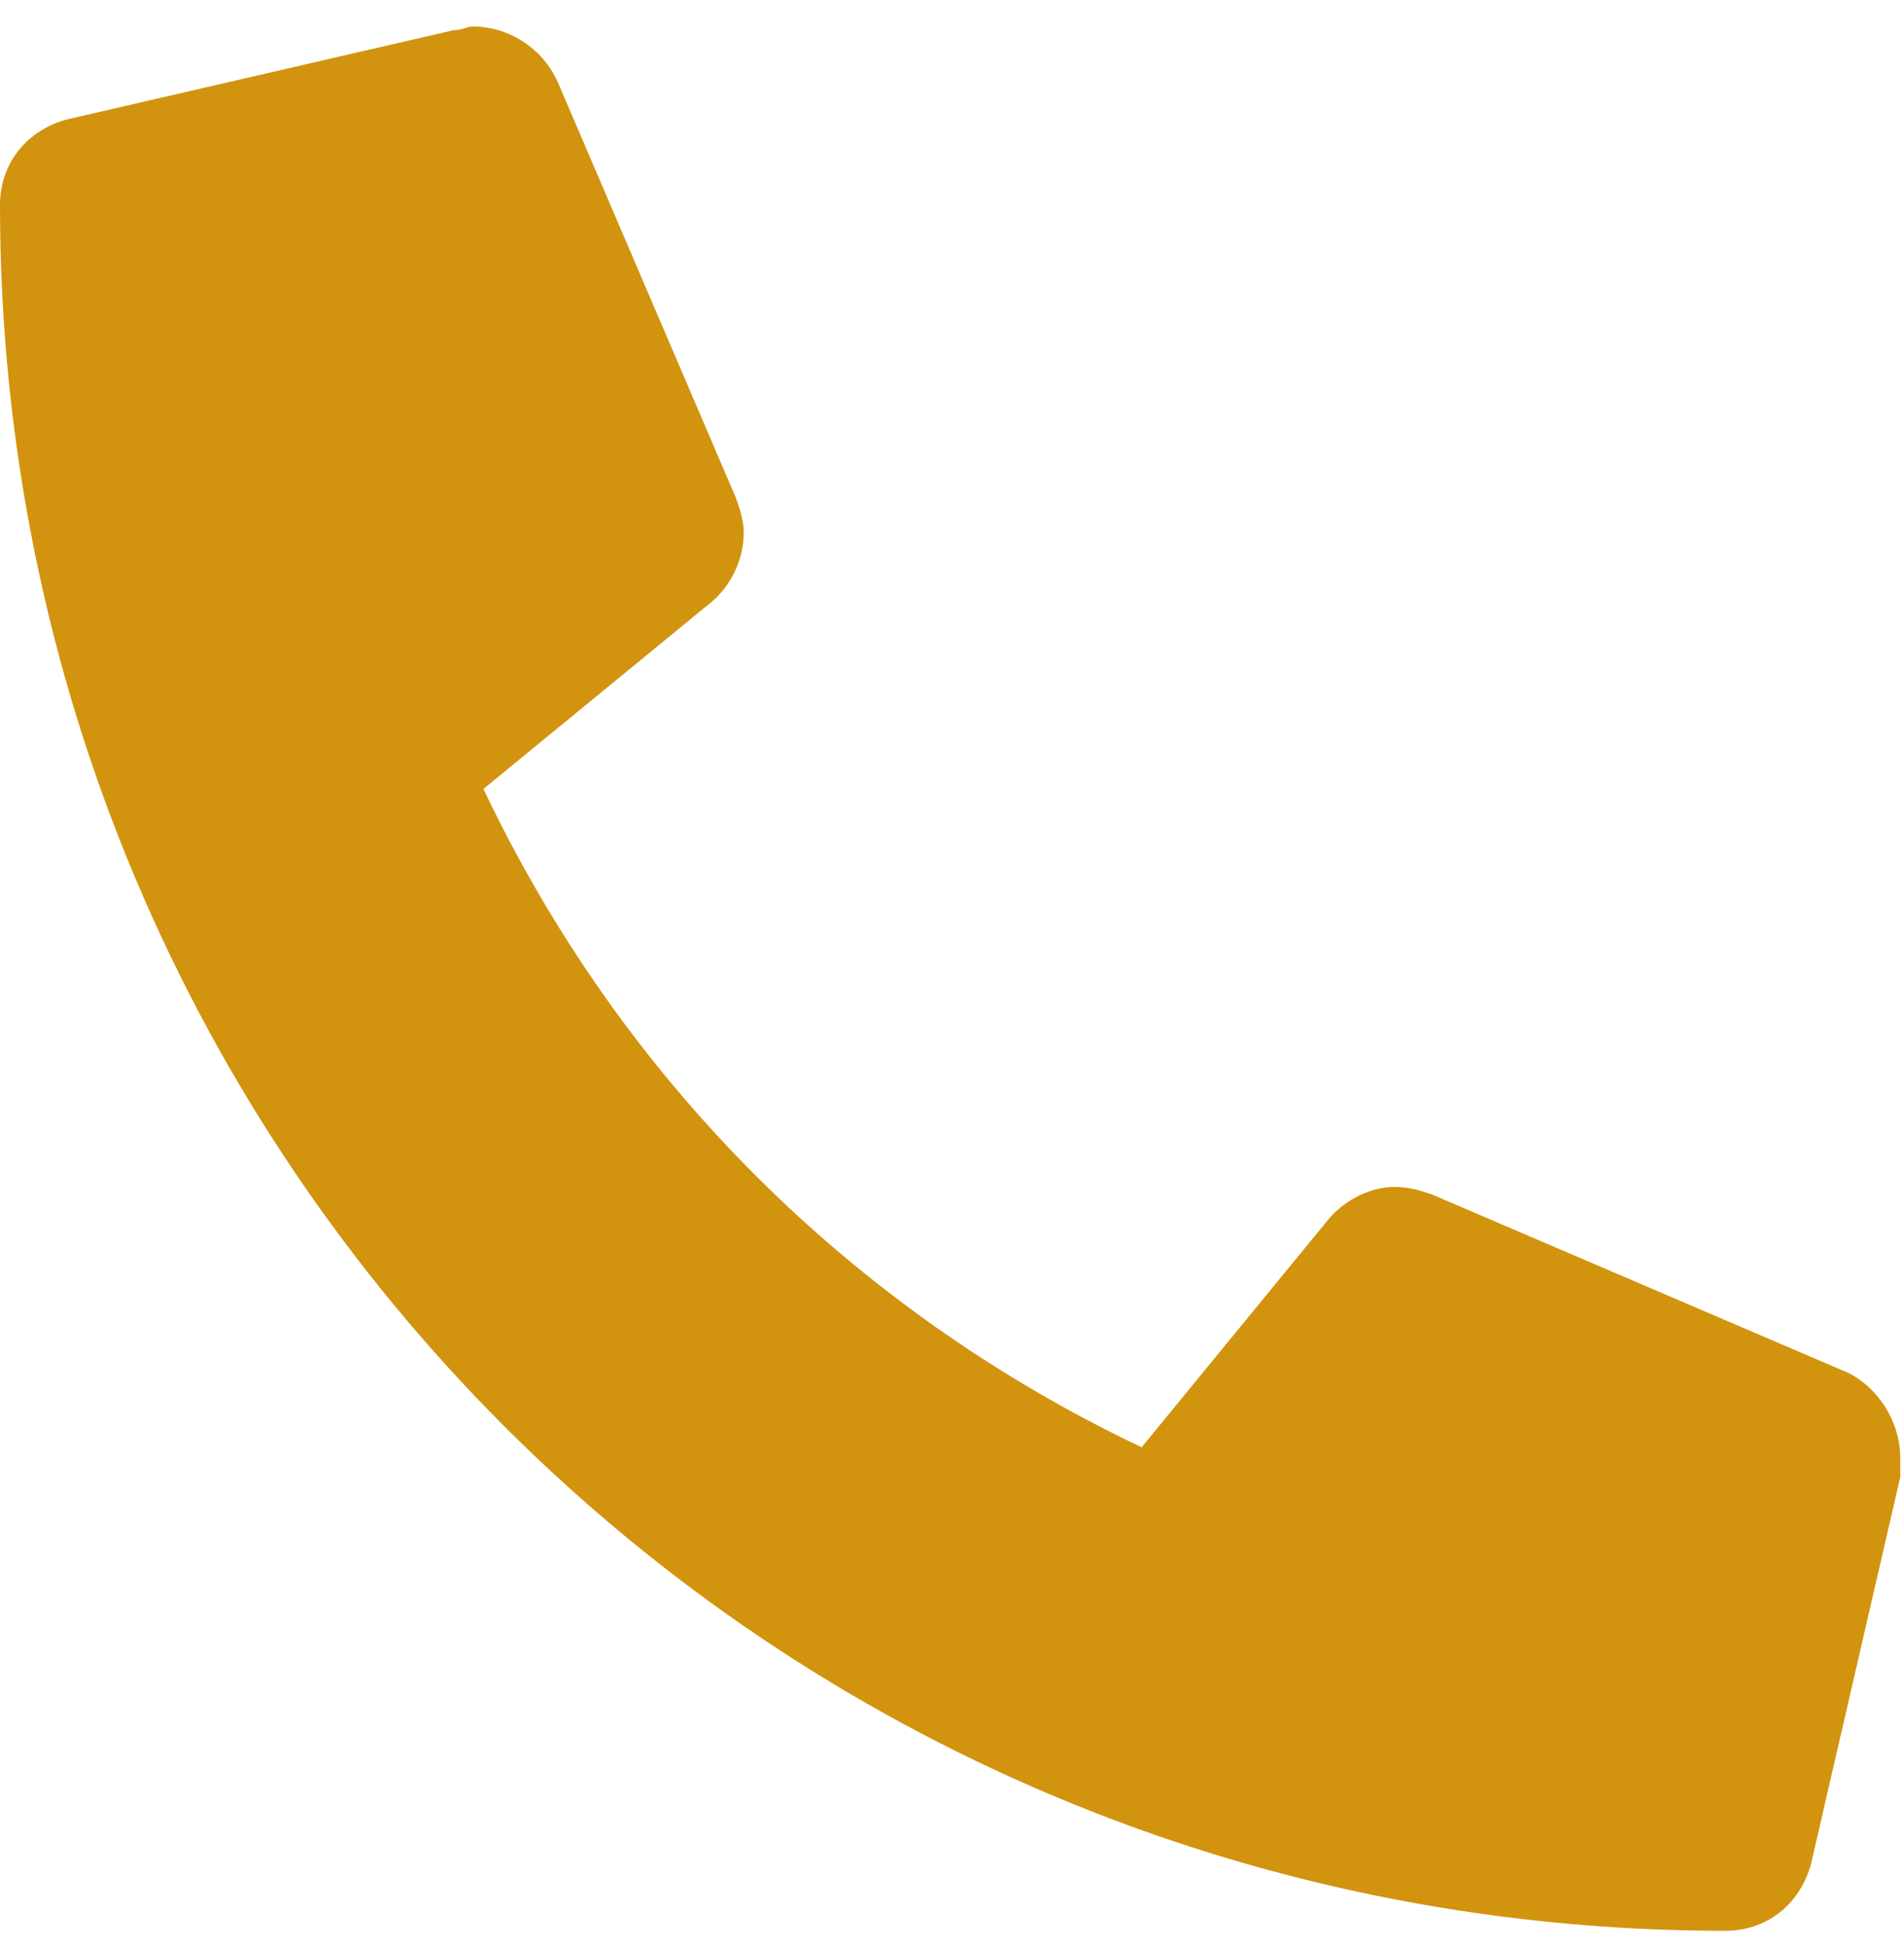 <?xml version="1.0" encoding="UTF-8"?> <svg xmlns="http://www.w3.org/2000/svg" width="45" height="46" viewBox="0 0 45 46" fill="none"><path d="M43.682 32.441C44.385 32.793 44.912 33.584 44.912 34.463C44.912 34.551 44.912 34.727 44.912 34.902L42.803 44.043C42.539 45.01 41.748 45.625 40.781 45.625C18.193 45.625 0 27.432 0 4.844C0 3.877 0.615 3.086 1.582 2.822L10.723 0.713C10.898 0.713 11.074 0.625 11.162 0.625C12.041 0.625 12.832 1.152 13.184 1.943L17.402 11.787C17.49 12.051 17.578 12.315 17.578 12.578C17.578 13.281 17.227 13.896 16.787 14.248L11.426 18.643C14.678 25.498 20.127 30.947 26.982 34.199L31.377 28.838C31.729 28.398 32.344 28.047 32.959 28.047C33.31 28.047 33.574 28.135 33.838 28.223L43.682 32.441Z" fill="#D2930F"></path></svg> 